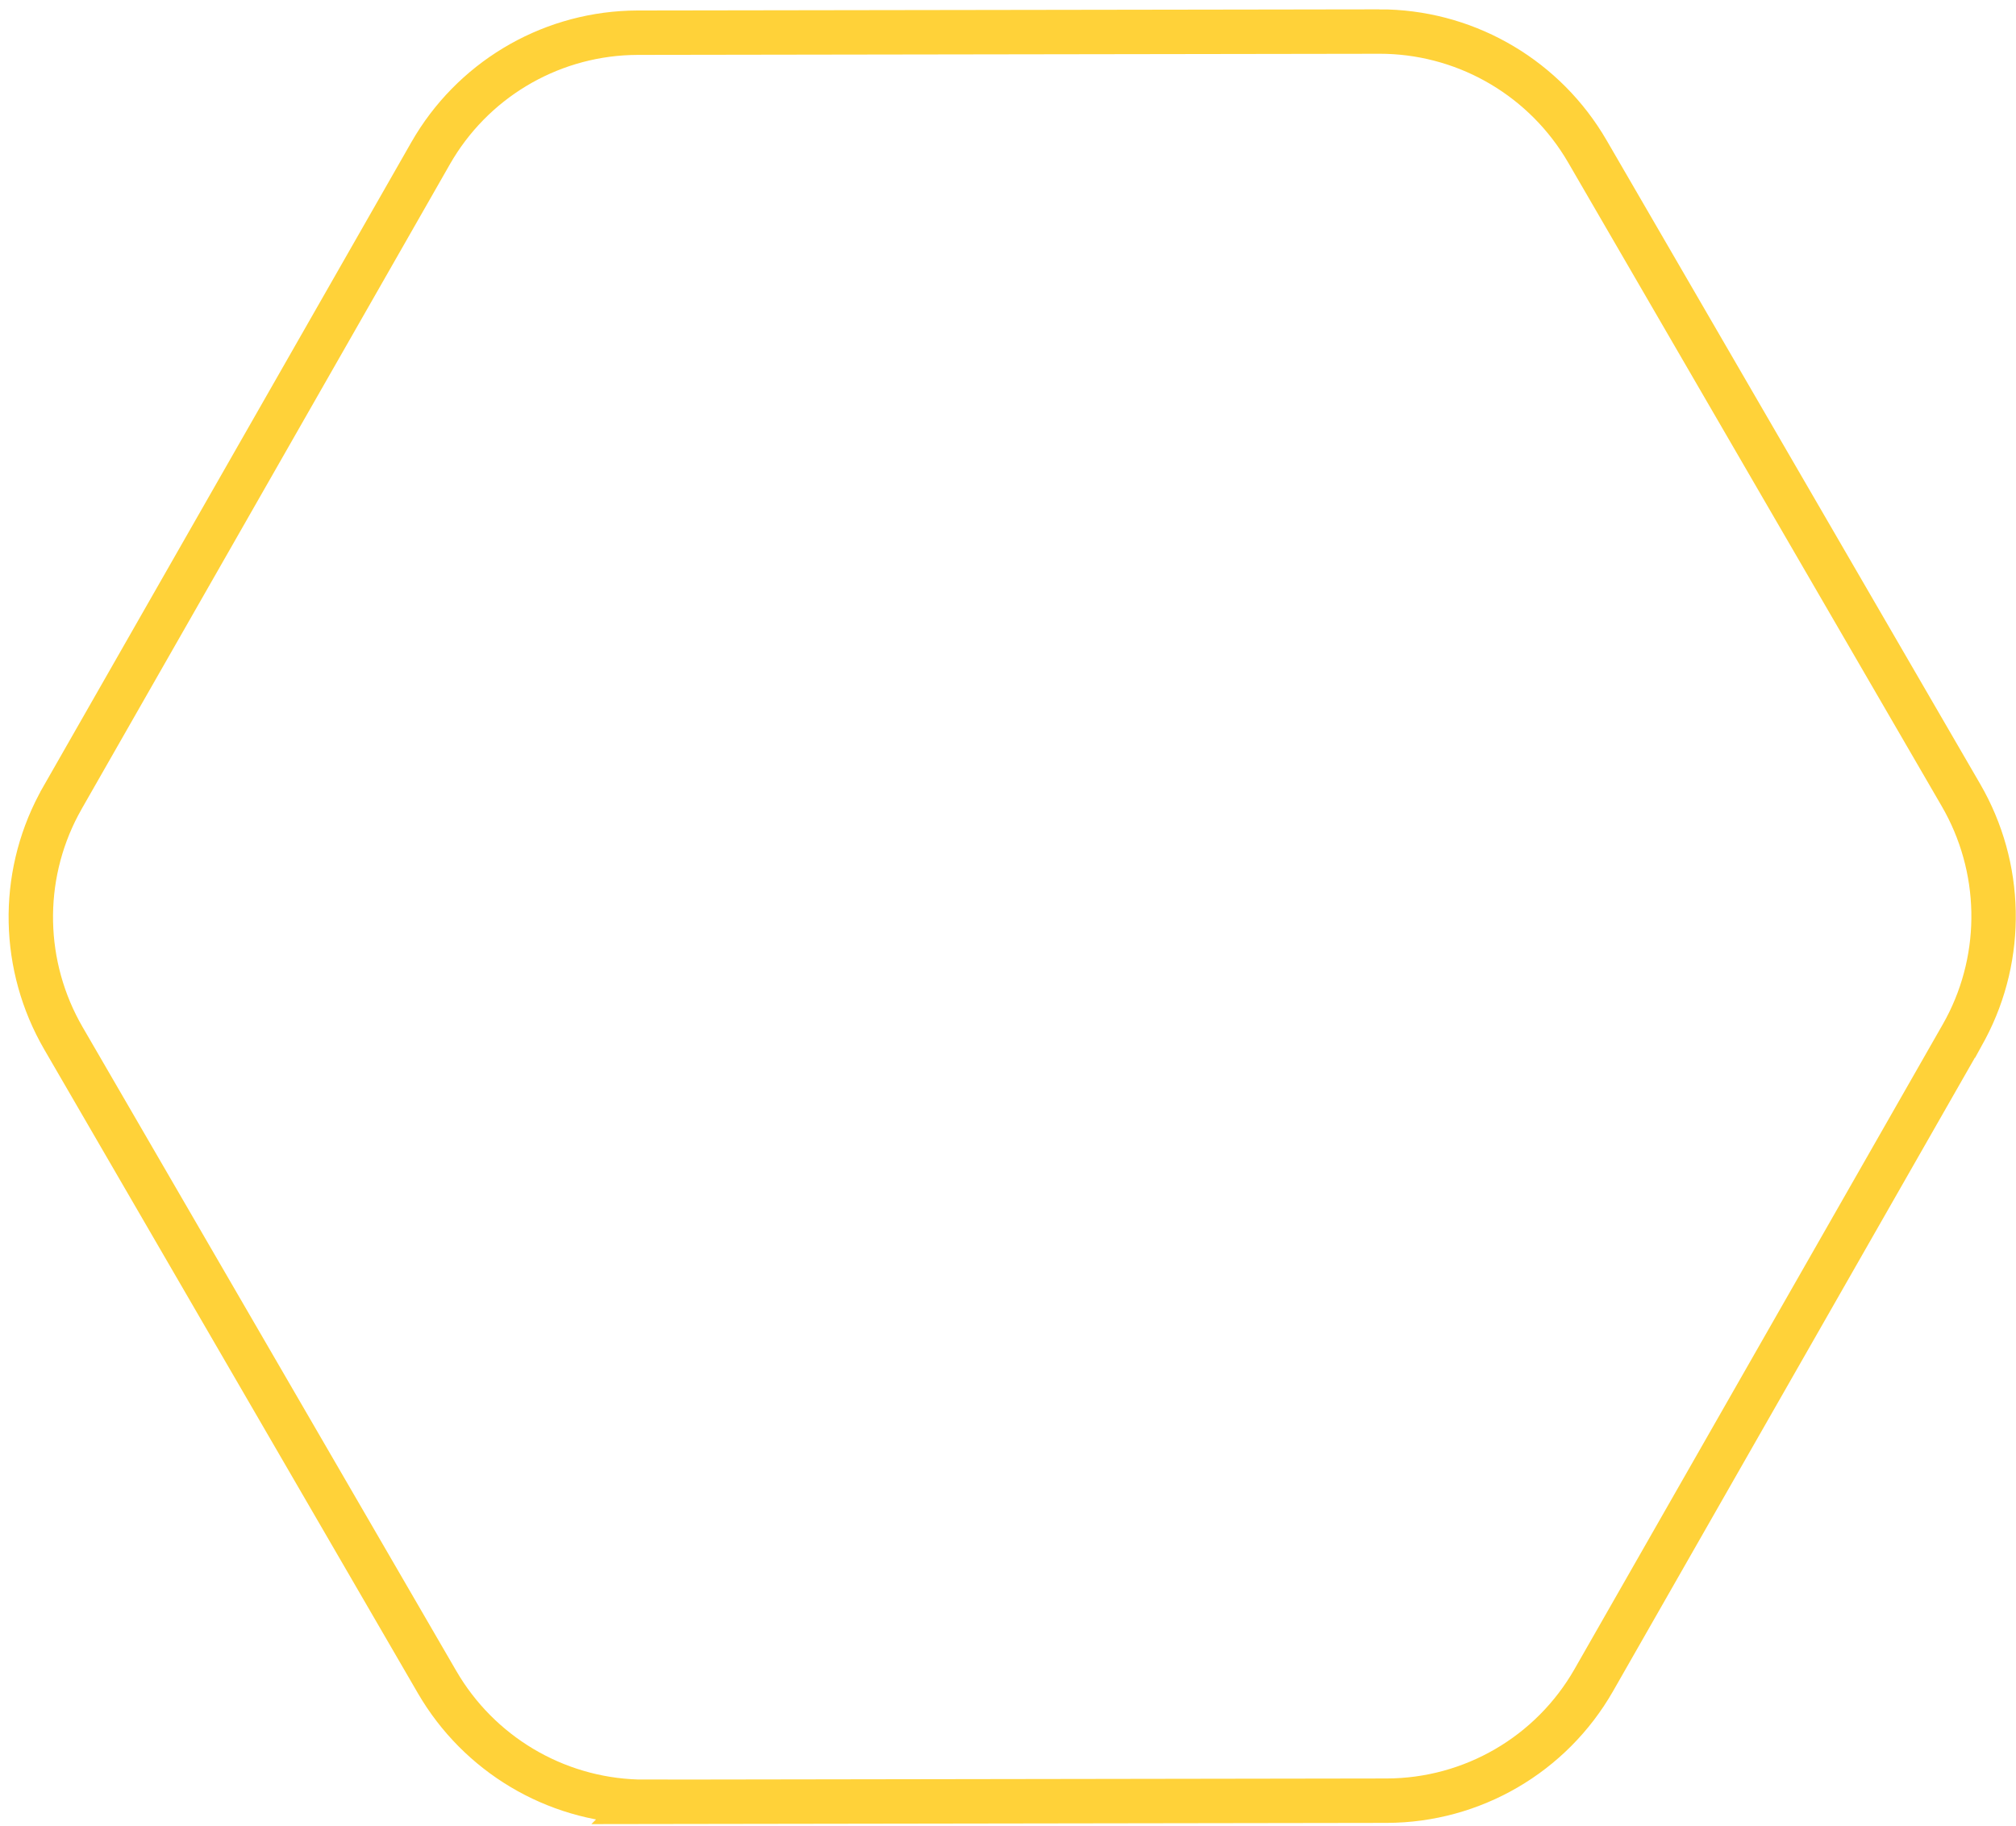 <?xml version="1.0" encoding="UTF-8"?> <svg xmlns="http://www.w3.org/2000/svg" width="159" height="144" viewBox="0 0 159 144" fill="none"><path d="M33.966 12.078C37.216 6.395 43.156 2.823 49.66 2.59L50.292 2.578L108.789 2.489L108.788 2.488C115.33 2.481 121.404 5.858 124.87 11.399L125.197 11.942L154.659 62.698C157.955 68.379 158.087 75.341 155.042 81.104L154.738 81.658L154.737 81.658L125.697 132.494C122.342 138.36 116.121 141.978 109.372 141.994L109.373 141.994L50.874 142.084L50.875 142.083C44.333 142.091 38.258 138.714 34.793 133.173L34.466 132.63L5.003 81.874C1.708 76.193 1.576 69.231 4.621 63.469L4.925 62.915L4.925 62.914L33.966 12.078Z" stroke="#FFD239" stroke-width="3.502"></path></svg> 